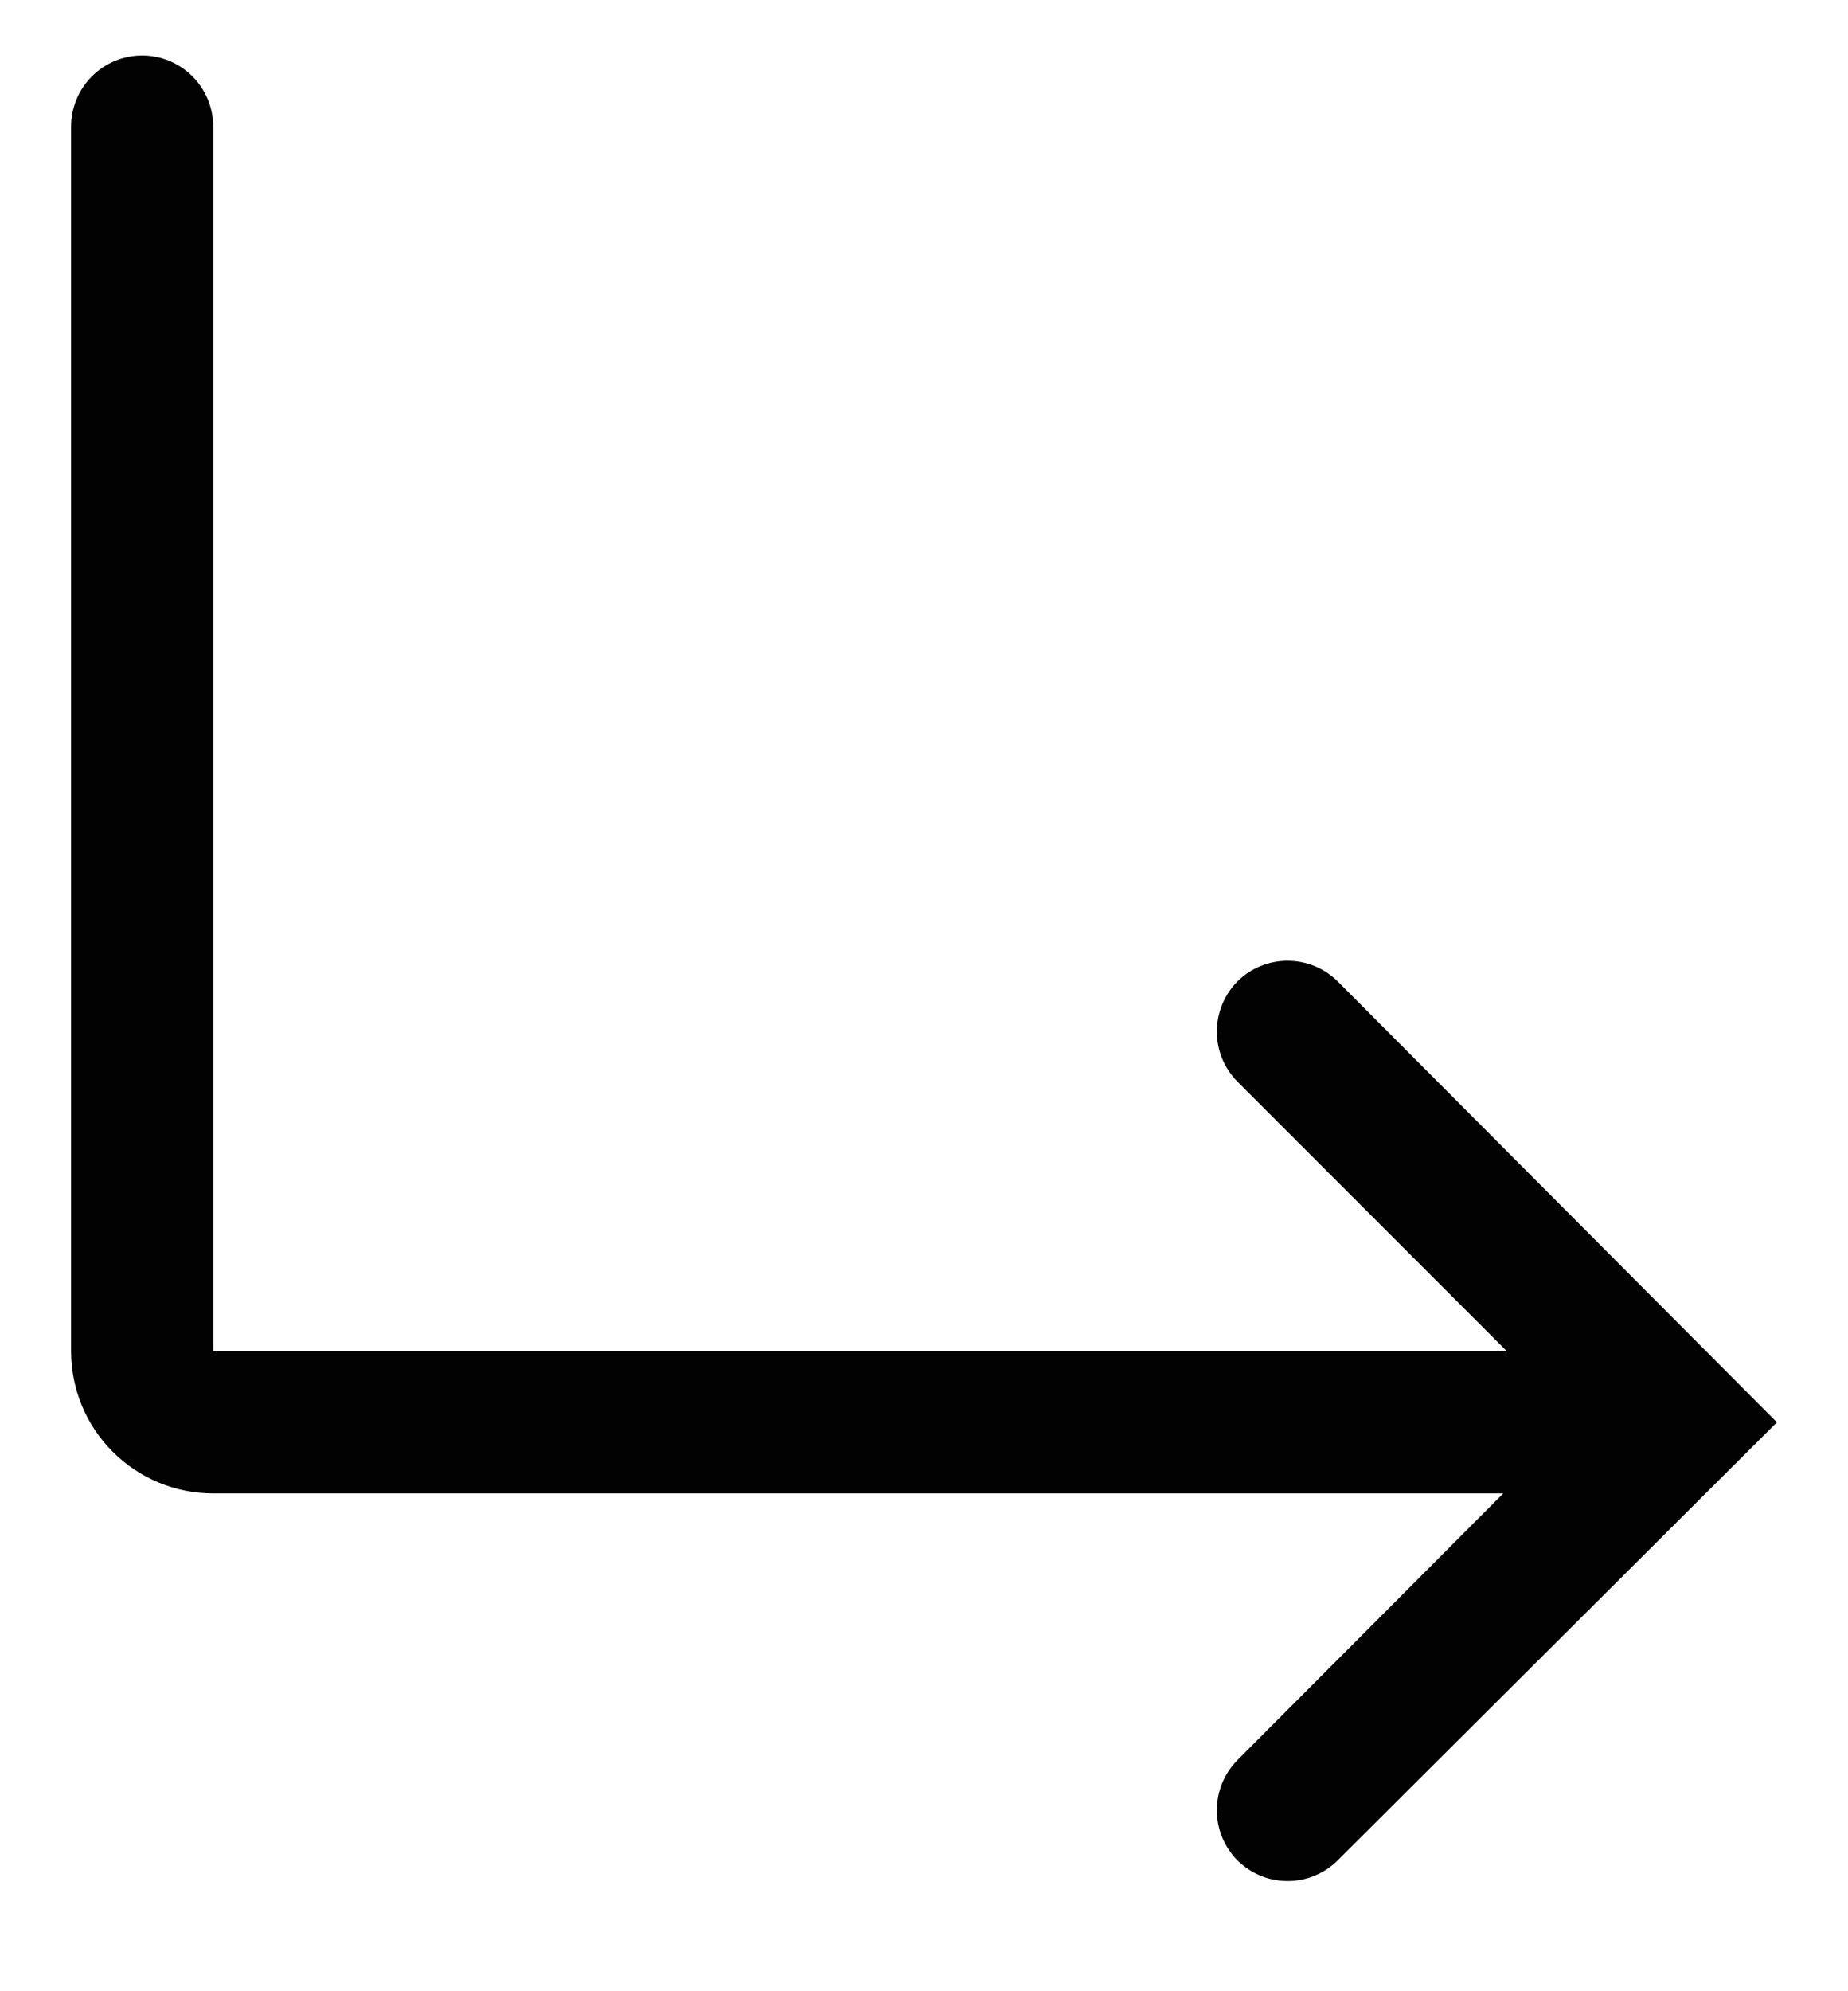 <svg width="13" height="14" viewBox="0 0 13 14" fill="none" xmlns="http://www.w3.org/2000/svg">
<path d="M9.41 6.9C9.316 6.807 9.19 6.755 9.057 6.755C8.925 6.755 8.799 6.807 8.705 6.9C8.612 6.994 8.56 7.121 8.56 7.253C8.56 7.385 8.612 7.511 8.705 7.605L10.6 9.5H1.5V0.89C1.5 0.758 1.447 0.63 1.354 0.537C1.26 0.443 1.133 0.39 1 0.39C0.867 0.39 0.74 0.443 0.646 0.537C0.553 0.63 0.5 0.758 0.5 0.89V9.5C0.5 9.765 0.605 10.02 0.793 10.207C0.98 10.395 1.235 10.5 1.5 10.5H10.575L8.705 12.375C8.612 12.469 8.56 12.595 8.56 12.728C8.56 12.86 8.612 12.986 8.705 13.08C8.798 13.172 8.924 13.225 9.055 13.225C9.121 13.226 9.186 13.213 9.247 13.188C9.308 13.163 9.363 13.127 9.41 13.08L12.5 10L9.41 6.9Z" fill="#020202"/>
</svg>
